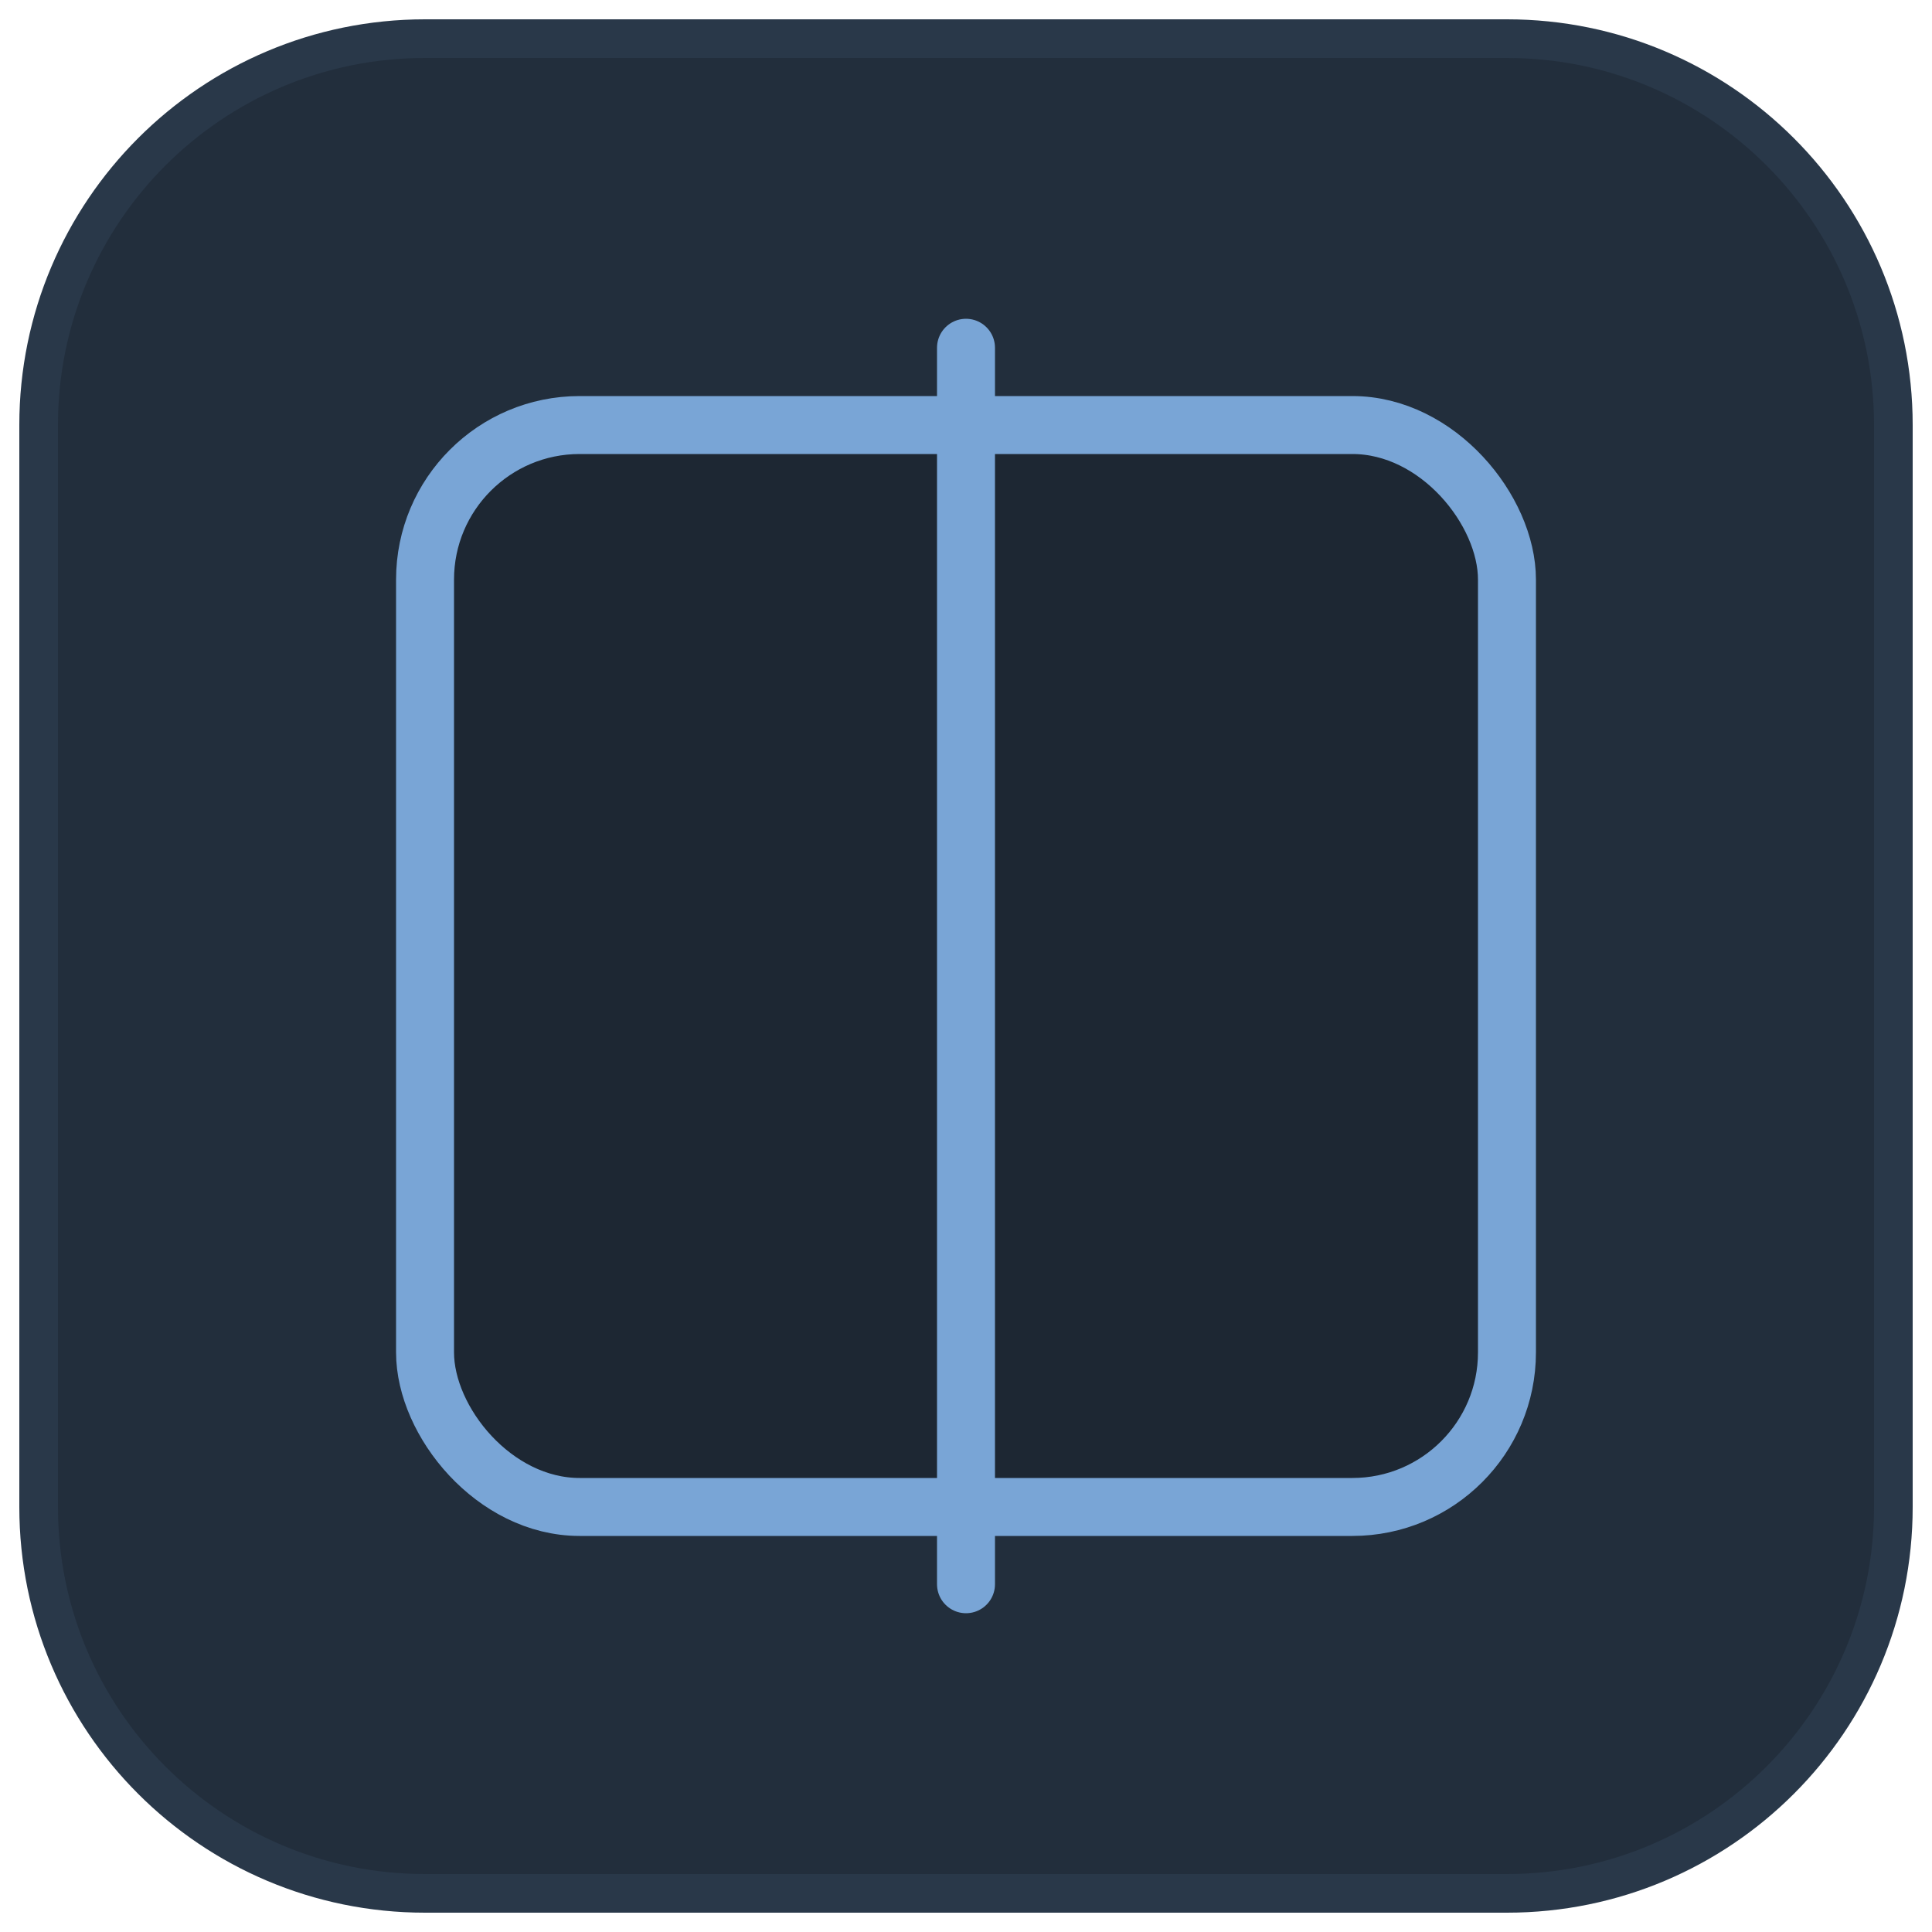 <svg width="50" height="50" viewBox="0 0 50 50" fill="none" xmlns="http://www.w3.org/2000/svg">
<path d="M1 11C1 5.477 5.477 1 11 1H39C44.523 1 49 5.477 49 11V39C49 44.523 44.523 49 39 49H11C5.477 49 1 44.523 1 39V11Z" fill="#222E3C"/>
<path d="M1 11C1 5.477 5.477 1 11 1H39C44.523 1 49 5.477 49 11V39C49 44.523 44.523 49 39 49H11C5.477 49 1 44.523 1 39V11Z" stroke="#293849" stroke-linecap="round"/>
<rect x="11" y="11" width="28" height="28" rx="4" fill="#1D2733" stroke="#79A5D6" stroke-width="1.5"/>
<path d="M25 9L25 41" stroke="#79A5D6" stroke-width="1.5" stroke-linecap="round"/>
</svg>
